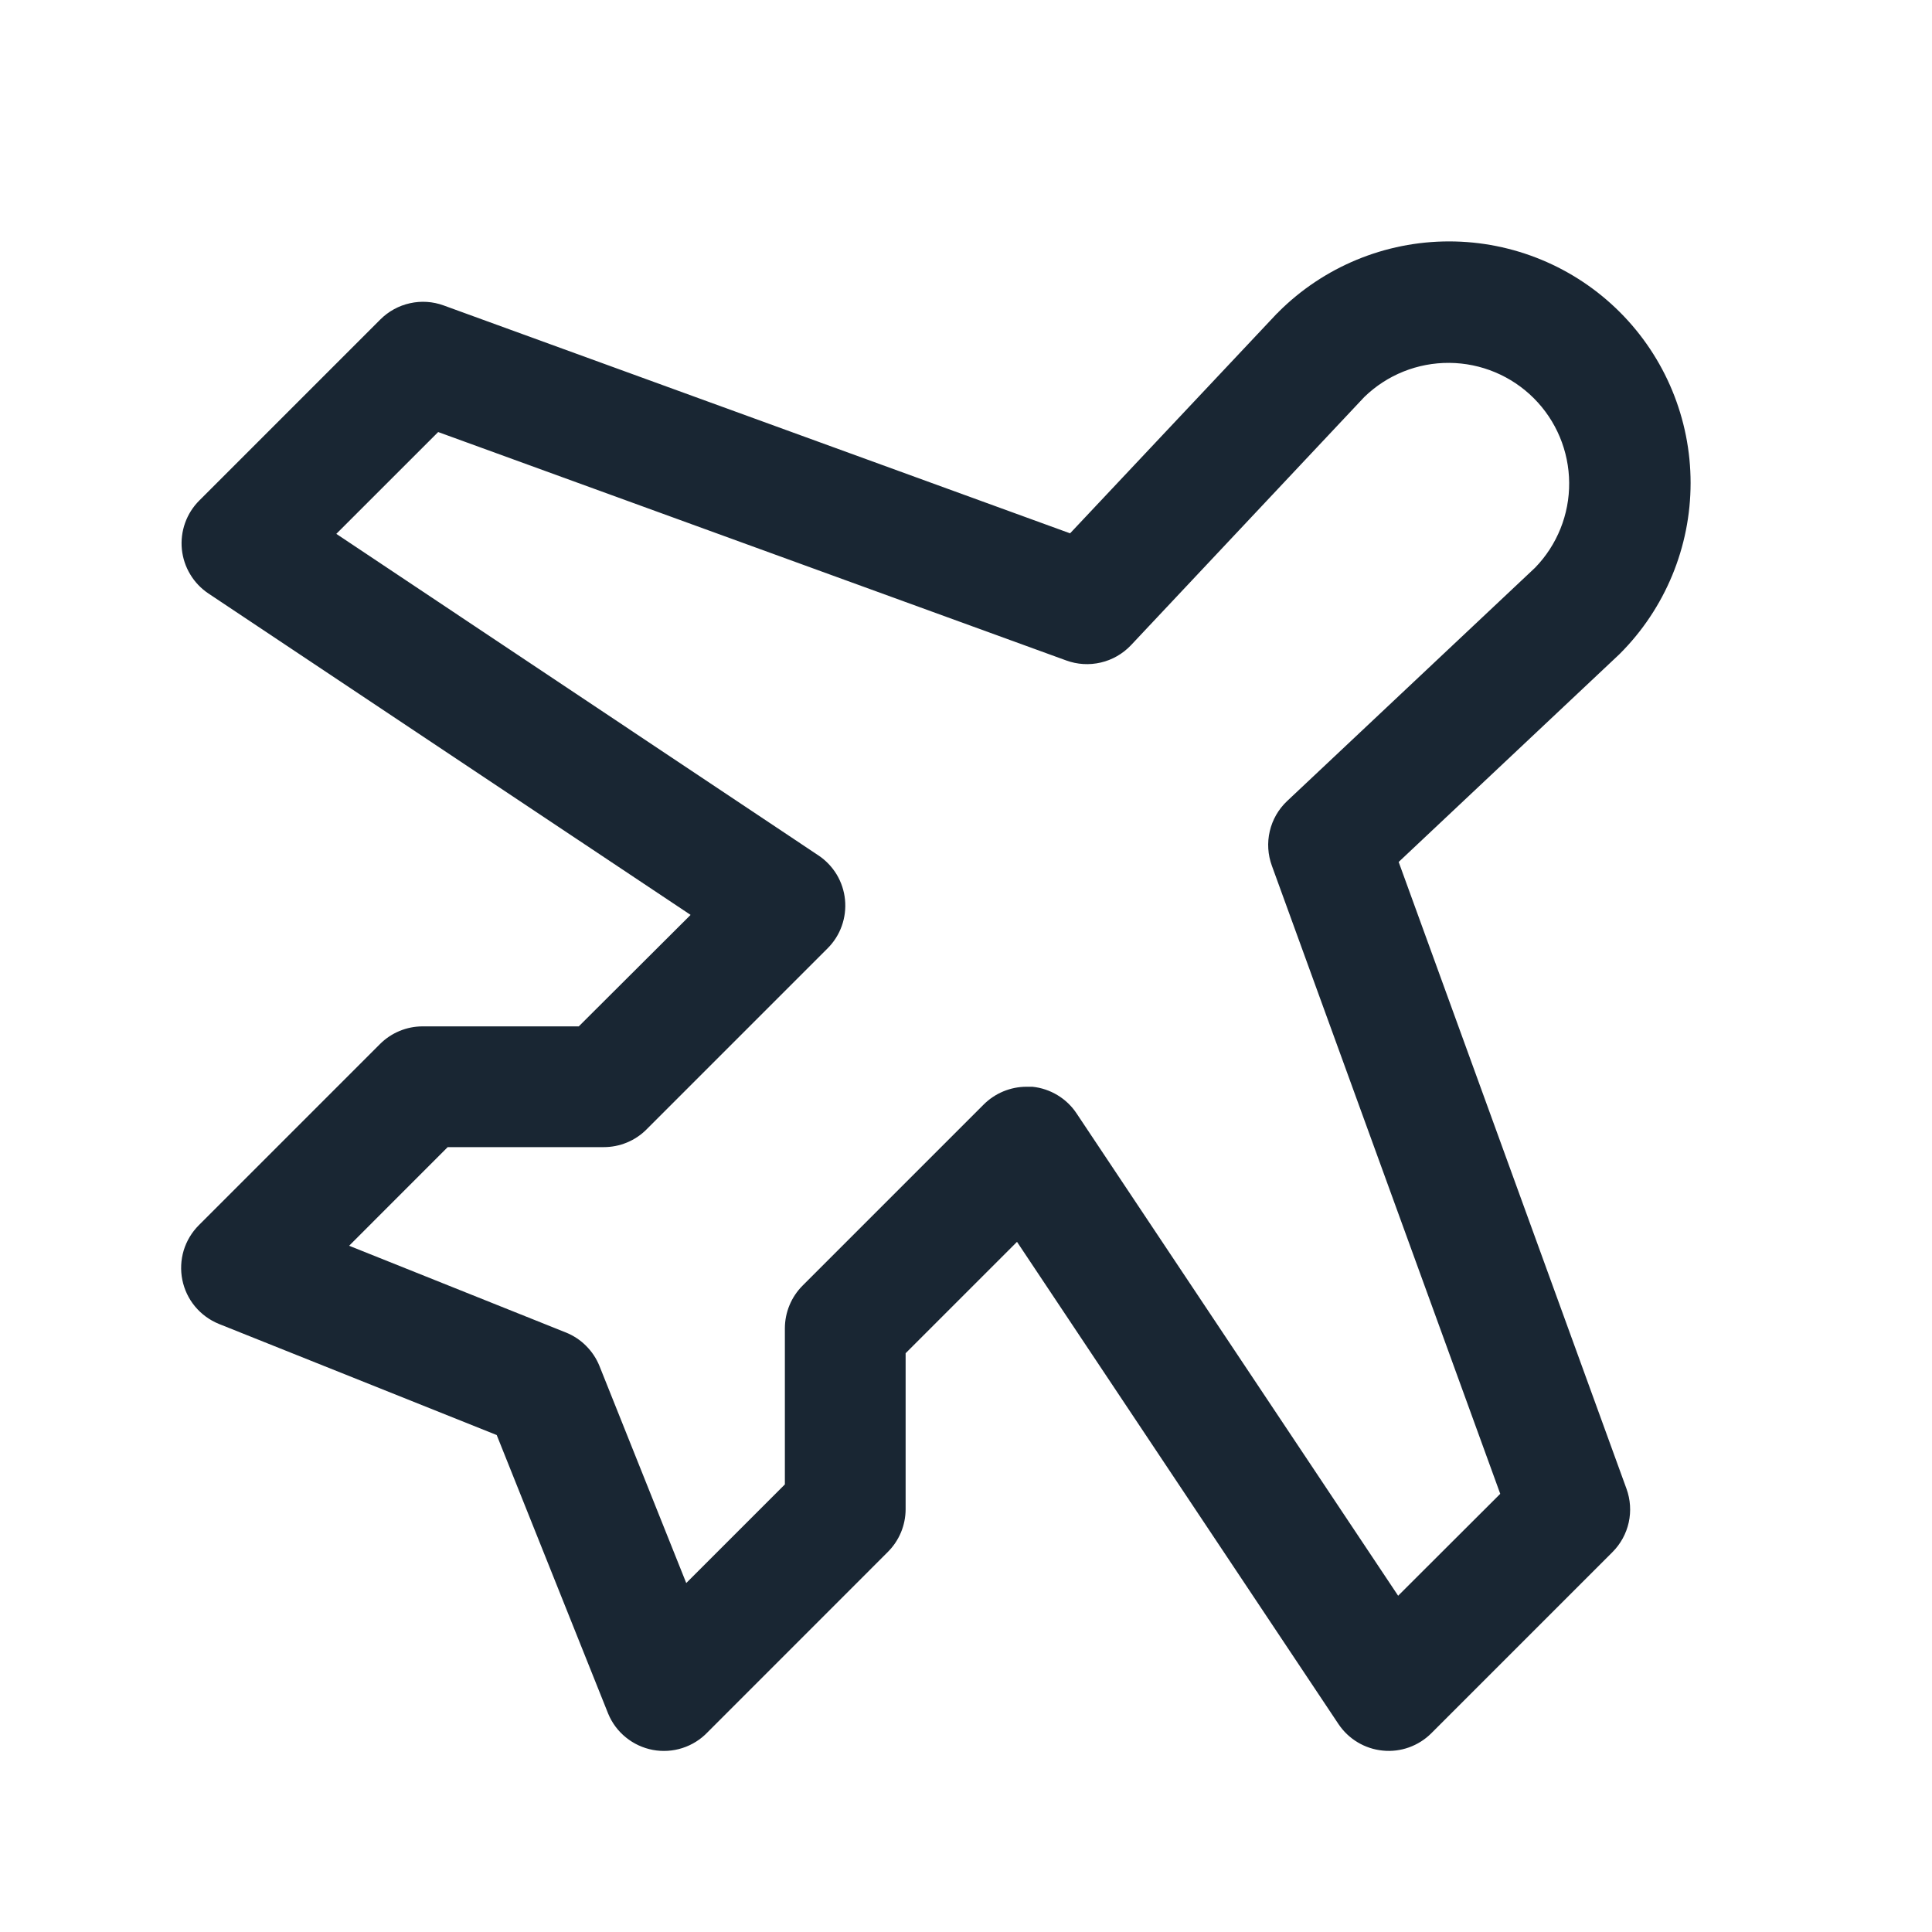 <svg width="40" height="40" viewBox="0 0 40 40" fill="none" xmlns="http://www.w3.org/2000/svg">
<path d="M28.958 17.846L33.511 13.561L33.538 13.535C34.475 12.597 35.002 11.325 35.002 9.999C35.002 8.672 34.475 7.4 33.538 6.463C32.6 5.525 31.328 4.998 30.002 4.998C28.675 4.998 27.403 5.525 26.466 6.463C26.466 6.472 26.448 6.48 26.439 6.489L22.155 11.042L9.186 6.324C8.962 6.242 8.72 6.226 8.488 6.278C8.256 6.329 8.043 6.446 7.875 6.614L4.125 10.364C3.994 10.495 3.894 10.653 3.832 10.827C3.77 11.001 3.747 11.187 3.765 11.371C3.784 11.555 3.842 11.733 3.938 11.891C4.033 12.05 4.162 12.185 4.316 12.288L14.298 18.942L11.983 21.25H8.75C8.419 21.25 8.101 21.382 7.867 21.616L4.117 25.366C3.971 25.512 3.863 25.692 3.803 25.889C3.744 26.087 3.734 26.297 3.775 26.499C3.816 26.701 3.906 26.891 4.038 27.049C4.17 27.208 4.34 27.332 4.531 27.41L10.284 29.711L12.581 35.453L12.591 35.478C12.67 35.671 12.796 35.84 12.958 35.971C13.119 36.102 13.311 36.191 13.516 36.23C13.72 36.268 13.931 36.255 14.129 36.191C14.327 36.127 14.506 36.015 14.65 35.864L18.38 32.133C18.496 32.017 18.589 31.88 18.653 31.728C18.716 31.577 18.749 31.414 18.75 31.25V28.017L21.056 25.711L27.711 35.694C27.814 35.848 27.949 35.977 28.108 36.072C28.266 36.167 28.444 36.226 28.628 36.244C28.812 36.263 28.997 36.24 29.171 36.178C29.346 36.115 29.504 36.015 29.634 35.885L33.384 32.135C33.553 31.966 33.669 31.754 33.721 31.521C33.772 31.289 33.756 31.047 33.675 30.824L28.958 17.846ZM28.947 33.038L22.292 23.056C22.19 22.901 22.055 22.771 21.896 22.675C21.738 22.579 21.56 22.519 21.375 22.5C21.333 22.5 21.292 22.5 21.252 22.5C21.087 22.5 20.925 22.533 20.773 22.596C20.621 22.659 20.483 22.751 20.367 22.867L16.617 26.617C16.383 26.851 16.251 27.169 16.25 27.5V30.733L14.208 32.775L12.411 28.281C12.348 28.125 12.254 27.984 12.135 27.865C12.017 27.746 11.875 27.652 11.719 27.589L7.228 25.792L9.269 23.75H12.5C12.664 23.75 12.827 23.718 12.979 23.655C13.13 23.593 13.268 23.501 13.384 23.385L17.134 19.635C17.265 19.504 17.366 19.346 17.428 19.171C17.49 18.997 17.513 18.811 17.495 18.627C17.477 18.443 17.418 18.265 17.323 18.106C17.227 17.948 17.098 17.812 16.944 17.71L6.963 11.053L9.072 8.945L22.075 13.674C22.304 13.758 22.553 13.773 22.791 13.717C23.028 13.662 23.244 13.538 23.413 13.361L28.247 8.219C28.718 7.761 29.35 7.508 30.007 7.513C30.664 7.518 31.292 7.781 31.756 8.245C32.221 8.71 32.483 9.338 32.488 9.995C32.493 10.652 32.239 11.284 31.781 11.755L26.645 16.588C26.468 16.756 26.344 16.972 26.289 17.21C26.233 17.447 26.249 17.696 26.333 17.925L31.061 30.928L28.947 33.038Z" fill="#192633"/>
</svg>
